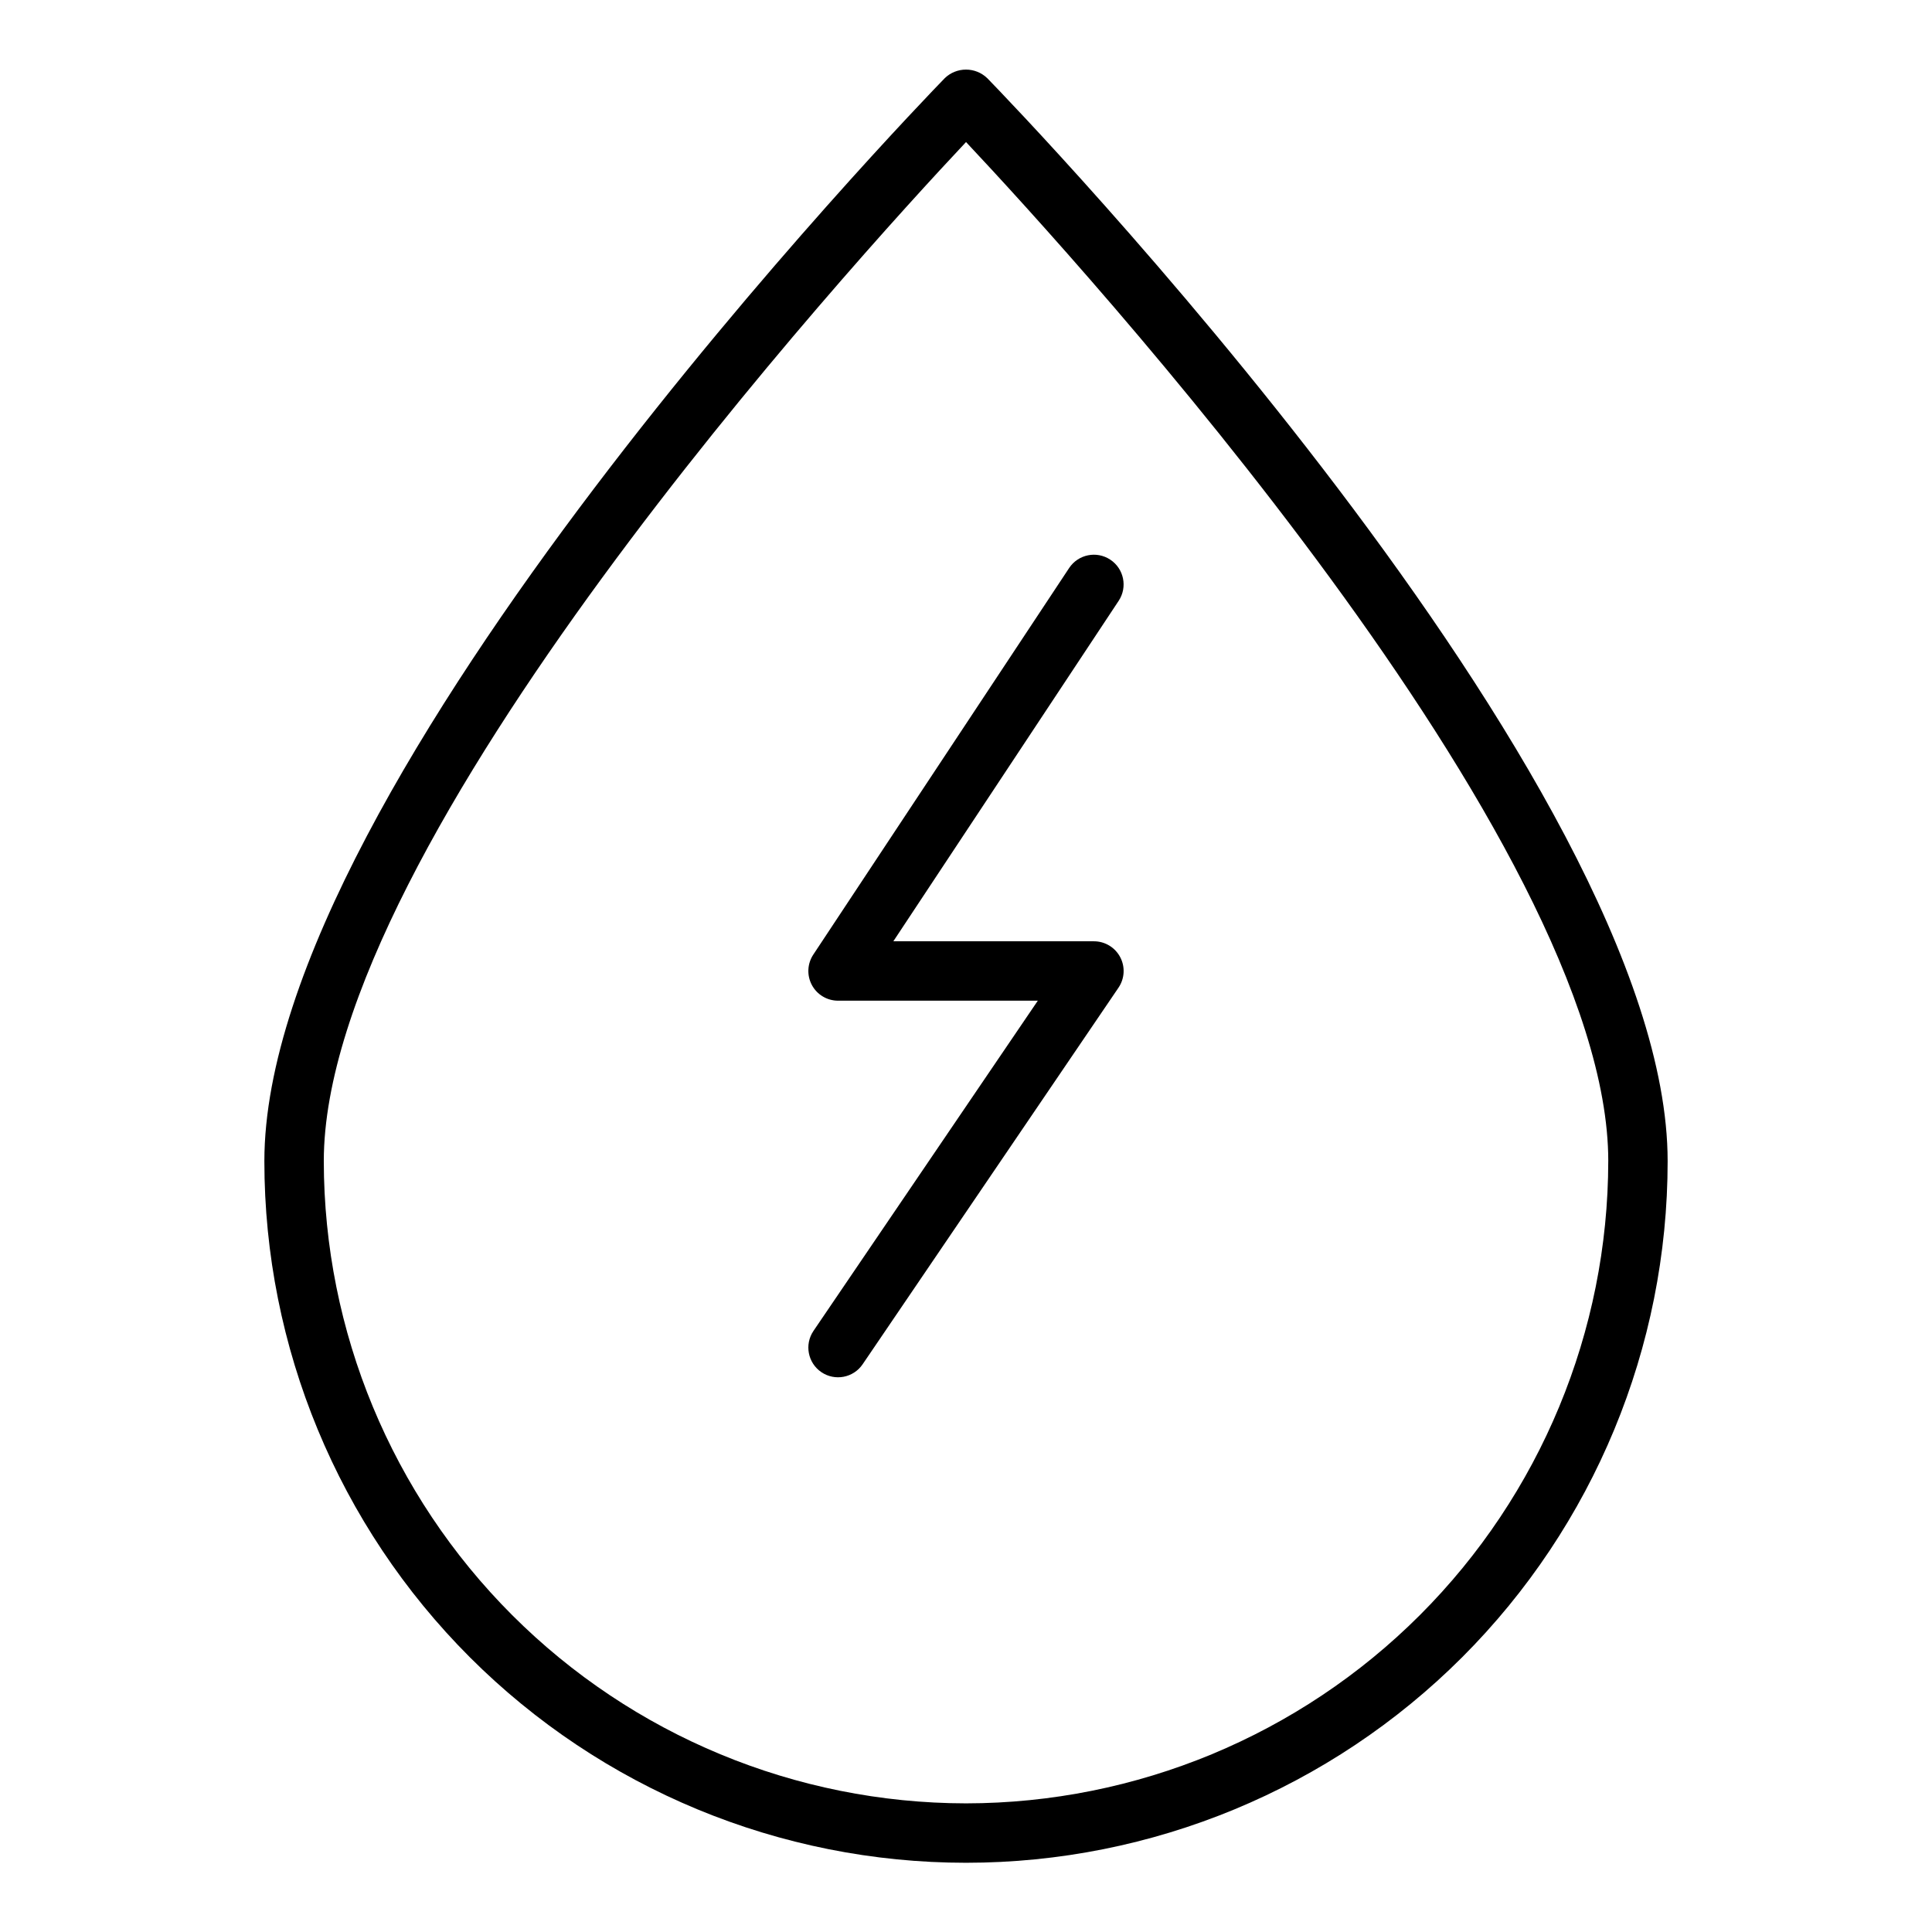 <?xml version="1.0" encoding="UTF-8"?>
<!-- The Best Svg Icon site in the world: iconSvg.co, Visit us! https://iconsvg.co -->
<svg fill="#000000" width="800px" height="800px" version="1.1" viewBox="144 144 512 512" xmlns="http://www.w3.org/2000/svg">
 <g>
  <path d="m394.36 164.73c-7.363 7.57-180.3 186.61-180.3 286.99v-0.004c0 49.316 19.59 96.609 54.461 131.48 34.871 34.867 82.164 54.457 131.48 54.457 49.312 0 96.605-19.59 131.48-54.457 34.871-34.871 54.461-82.164 54.461-131.48 0-100.38-172.93-279.42-180.3-286.99v0.004c-3.144-3.047-8.141-3.047-11.285 0zm5.644 457.18c-45.125-0.051-88.383-18-120.29-49.906s-49.855-75.164-49.906-120.29c0-84.344 140.08-238.02 170.2-270.07 30.121 32.055 170.2 185.7 170.2 270.07h-0.004c-0.051 45.125-18 88.383-49.906 120.29s-75.164 49.855-120.29 49.906z"/>
  <path d="m359.16 405.05c1.367 2.551 4.035 4.144 6.934 4.144h52.938l-59.449 87.504c-2.445 3.598-1.508 8.492 2.086 10.938 3.598 2.441 8.492 1.508 10.938-2.09l67.805-99.797c1.641-2.414 1.812-5.531 0.445-8.109-1.363-2.574-4.039-4.188-6.953-4.188h-53.16l59.723-90.242c2.387-3.629 1.391-8.5-2.231-10.895-3.621-2.398-8.496-1.41-10.898 2.207l-67.809 102.46c-1.598 2.418-1.742 5.516-0.367 8.07z"/>
 </g>
</svg>